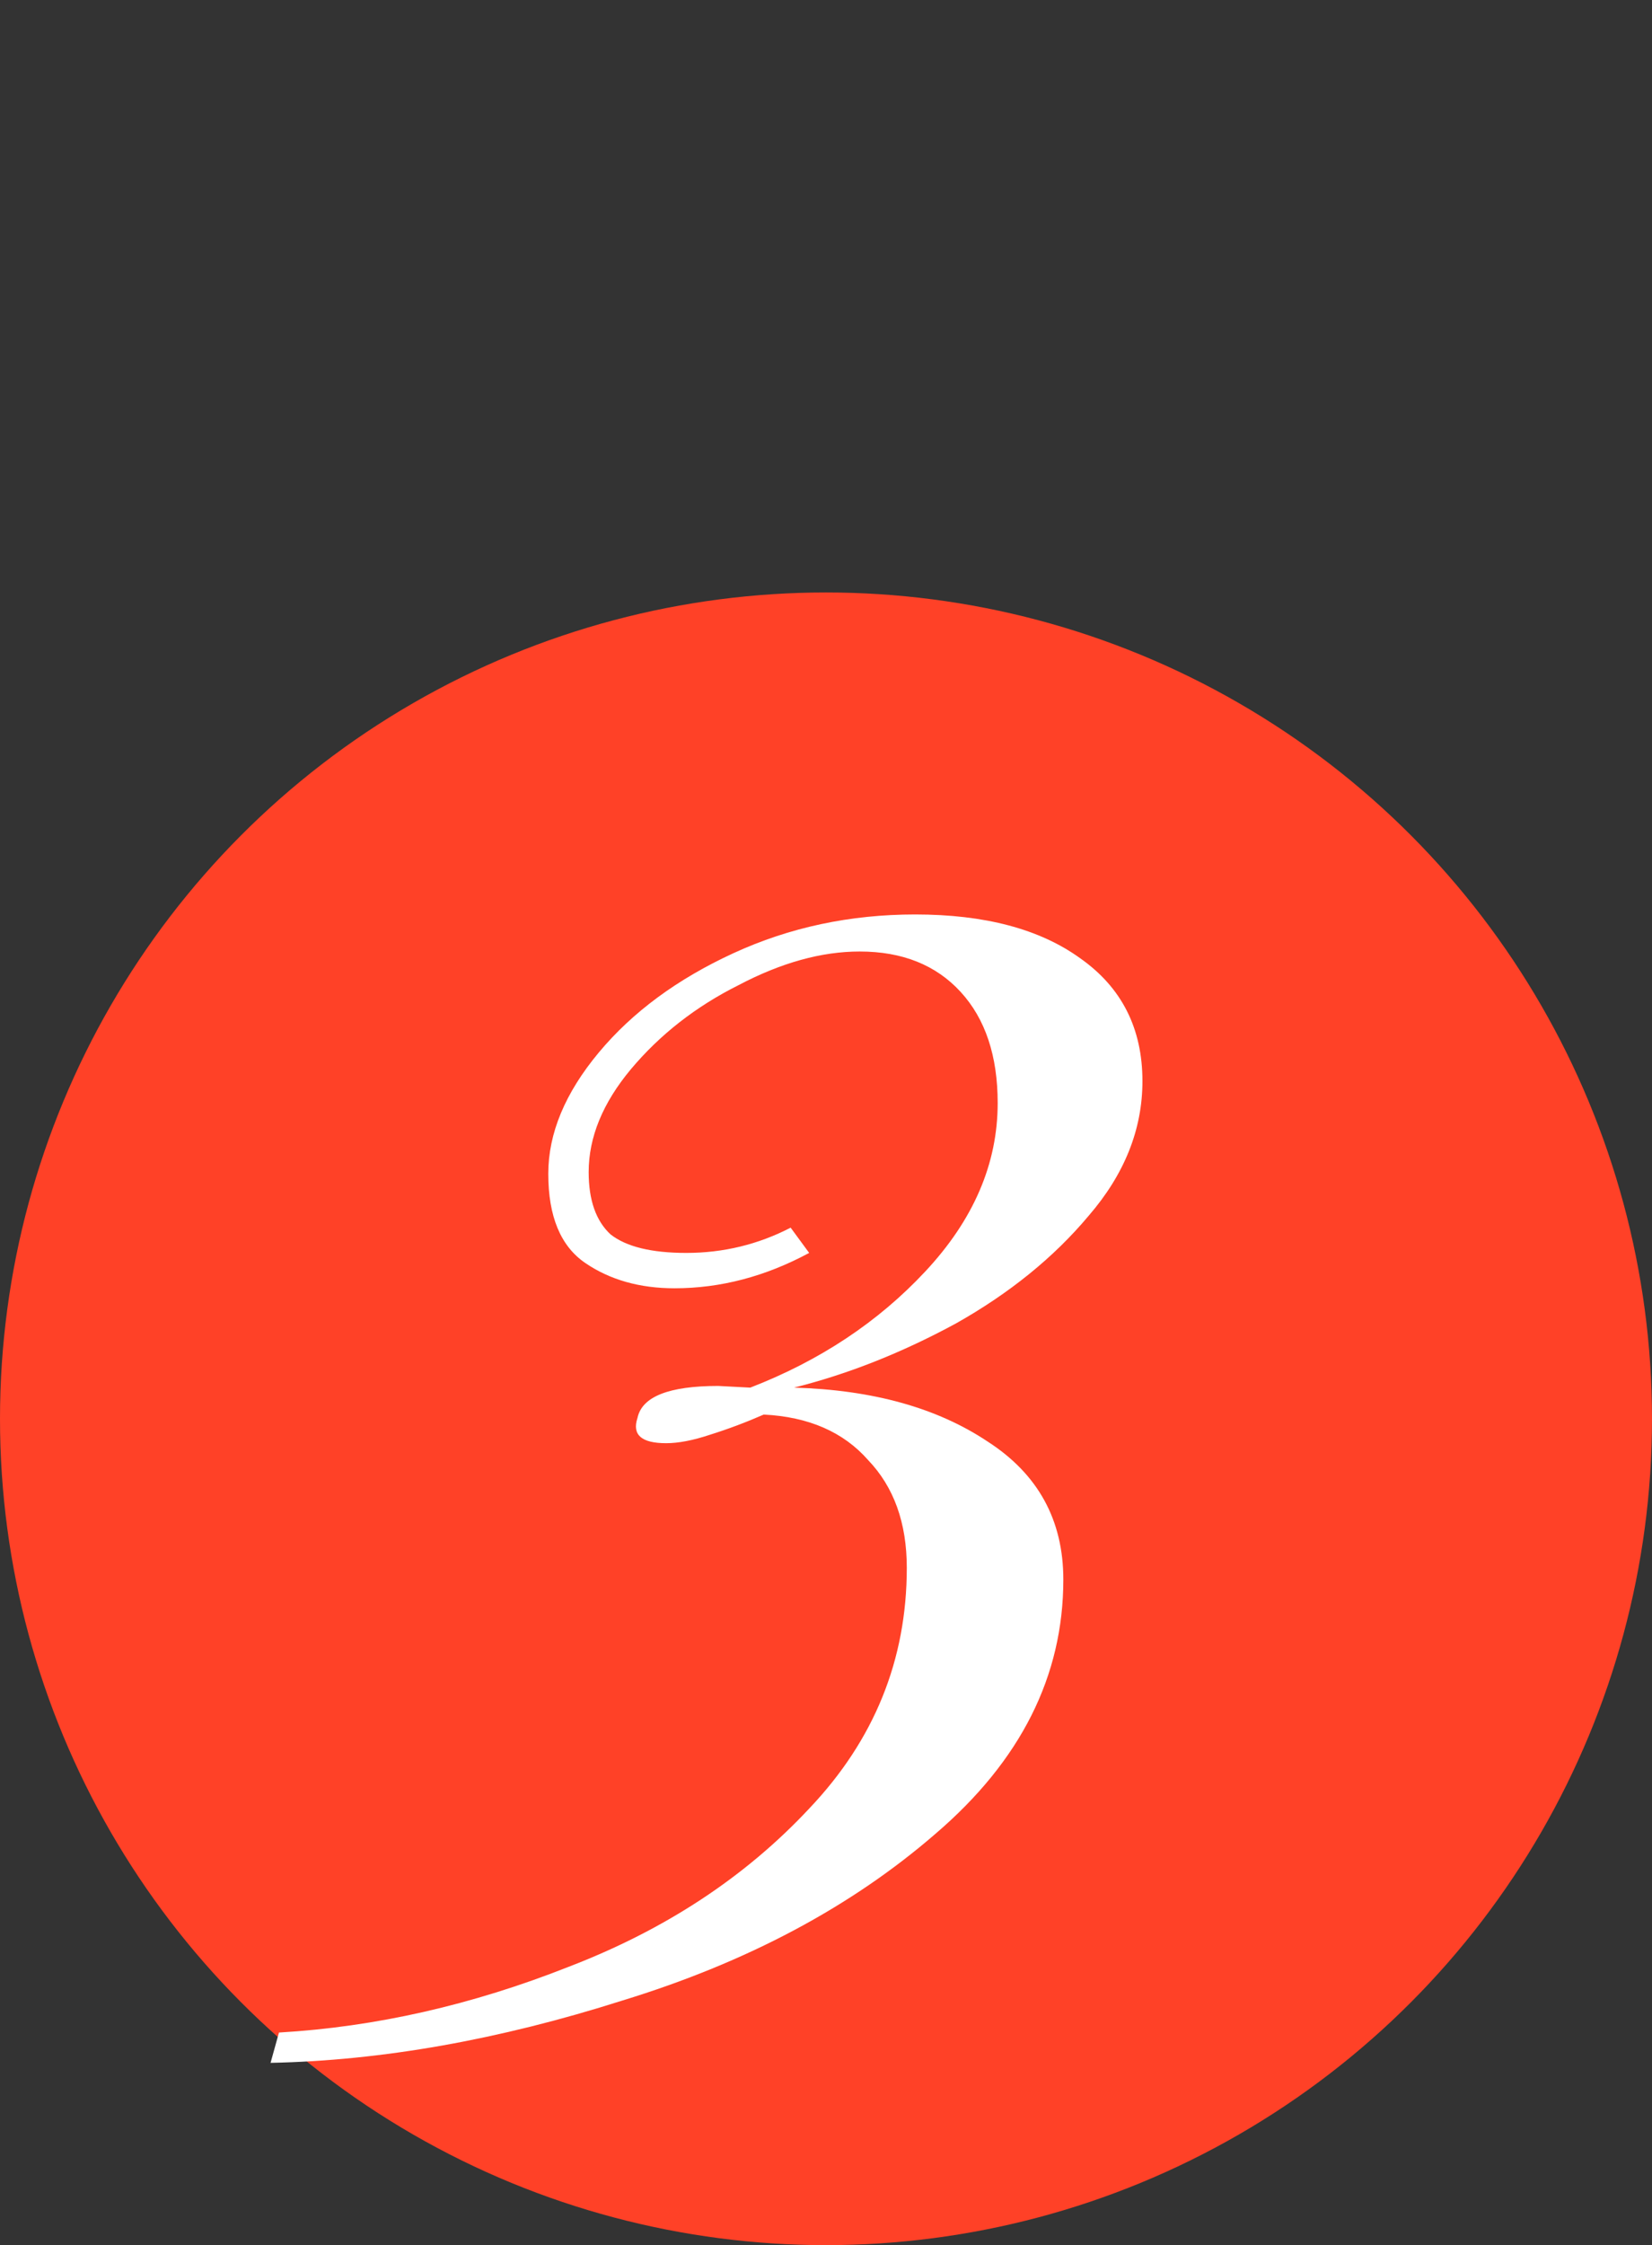 <?xml version="1.0" encoding="UTF-8"?> <svg xmlns="http://www.w3.org/2000/svg" width="53" height="72" viewBox="0 0 53 72" fill="none"><rect x="0" y="0" width="53" height="72" fill="#333333" stroke="none"/><circle cx="26.5" cy="45.5" r="26.5" fill="#FF4127"></circle><path d="M29.362 29.326C31.594 29.326 33.358 29.794 34.654 30.73C35.986 31.666 36.652 32.98 36.652 34.672C36.652 36.22 36.076 37.66 34.924 38.992C33.808 40.324 32.386 41.476 30.658 42.448C28.93 43.384 27.202 44.068 25.474 44.5C27.994 44.572 30.064 45.148 31.684 46.228C33.304 47.272 34.114 48.748 34.114 50.656C34.114 53.752 32.746 56.47 30.01 58.81C27.31 61.15 23.962 62.932 19.966 64.156C16.006 65.416 12.244 66.082 8.68 66.154L8.95 65.182C12.046 65.002 15.142 64.3 18.238 63.076C21.334 61.888 23.908 60.196 25.96 58C28.048 55.804 29.092 53.23 29.092 50.278C29.092 48.838 28.678 47.686 27.85 46.822C27.058 45.922 25.942 45.436 24.502 45.364C23.926 45.616 23.35 45.832 22.774 46.012C22.234 46.192 21.766 46.282 21.37 46.282C20.578 46.282 20.272 46.012 20.452 45.472C20.596 44.788 21.46 44.446 23.044 44.446L24.07 44.5C26.302 43.636 28.174 42.394 29.686 40.774C31.234 39.118 32.008 37.318 32.008 35.374C32.008 33.862 31.612 32.674 30.82 31.81C30.028 30.946 28.948 30.514 27.58 30.514C26.356 30.514 25.06 30.874 23.692 31.594C22.324 32.278 21.172 33.178 20.236 34.294C19.336 35.374 18.886 36.472 18.886 37.588C18.886 38.488 19.12 39.154 19.588 39.586C20.092 39.982 20.902 40.18 22.018 40.18C23.206 40.18 24.322 39.91 25.366 39.37L25.96 40.18C24.556 40.936 23.116 41.314 21.64 41.314C20.524 41.314 19.57 41.044 18.778 40.504C17.986 39.964 17.59 39.01 17.59 37.642C17.59 36.346 18.13 35.05 19.21 33.754C20.29 32.458 21.73 31.396 23.53 30.568C25.33 29.74 27.274 29.326 29.362 29.326Z" fill="white"></path></svg> 